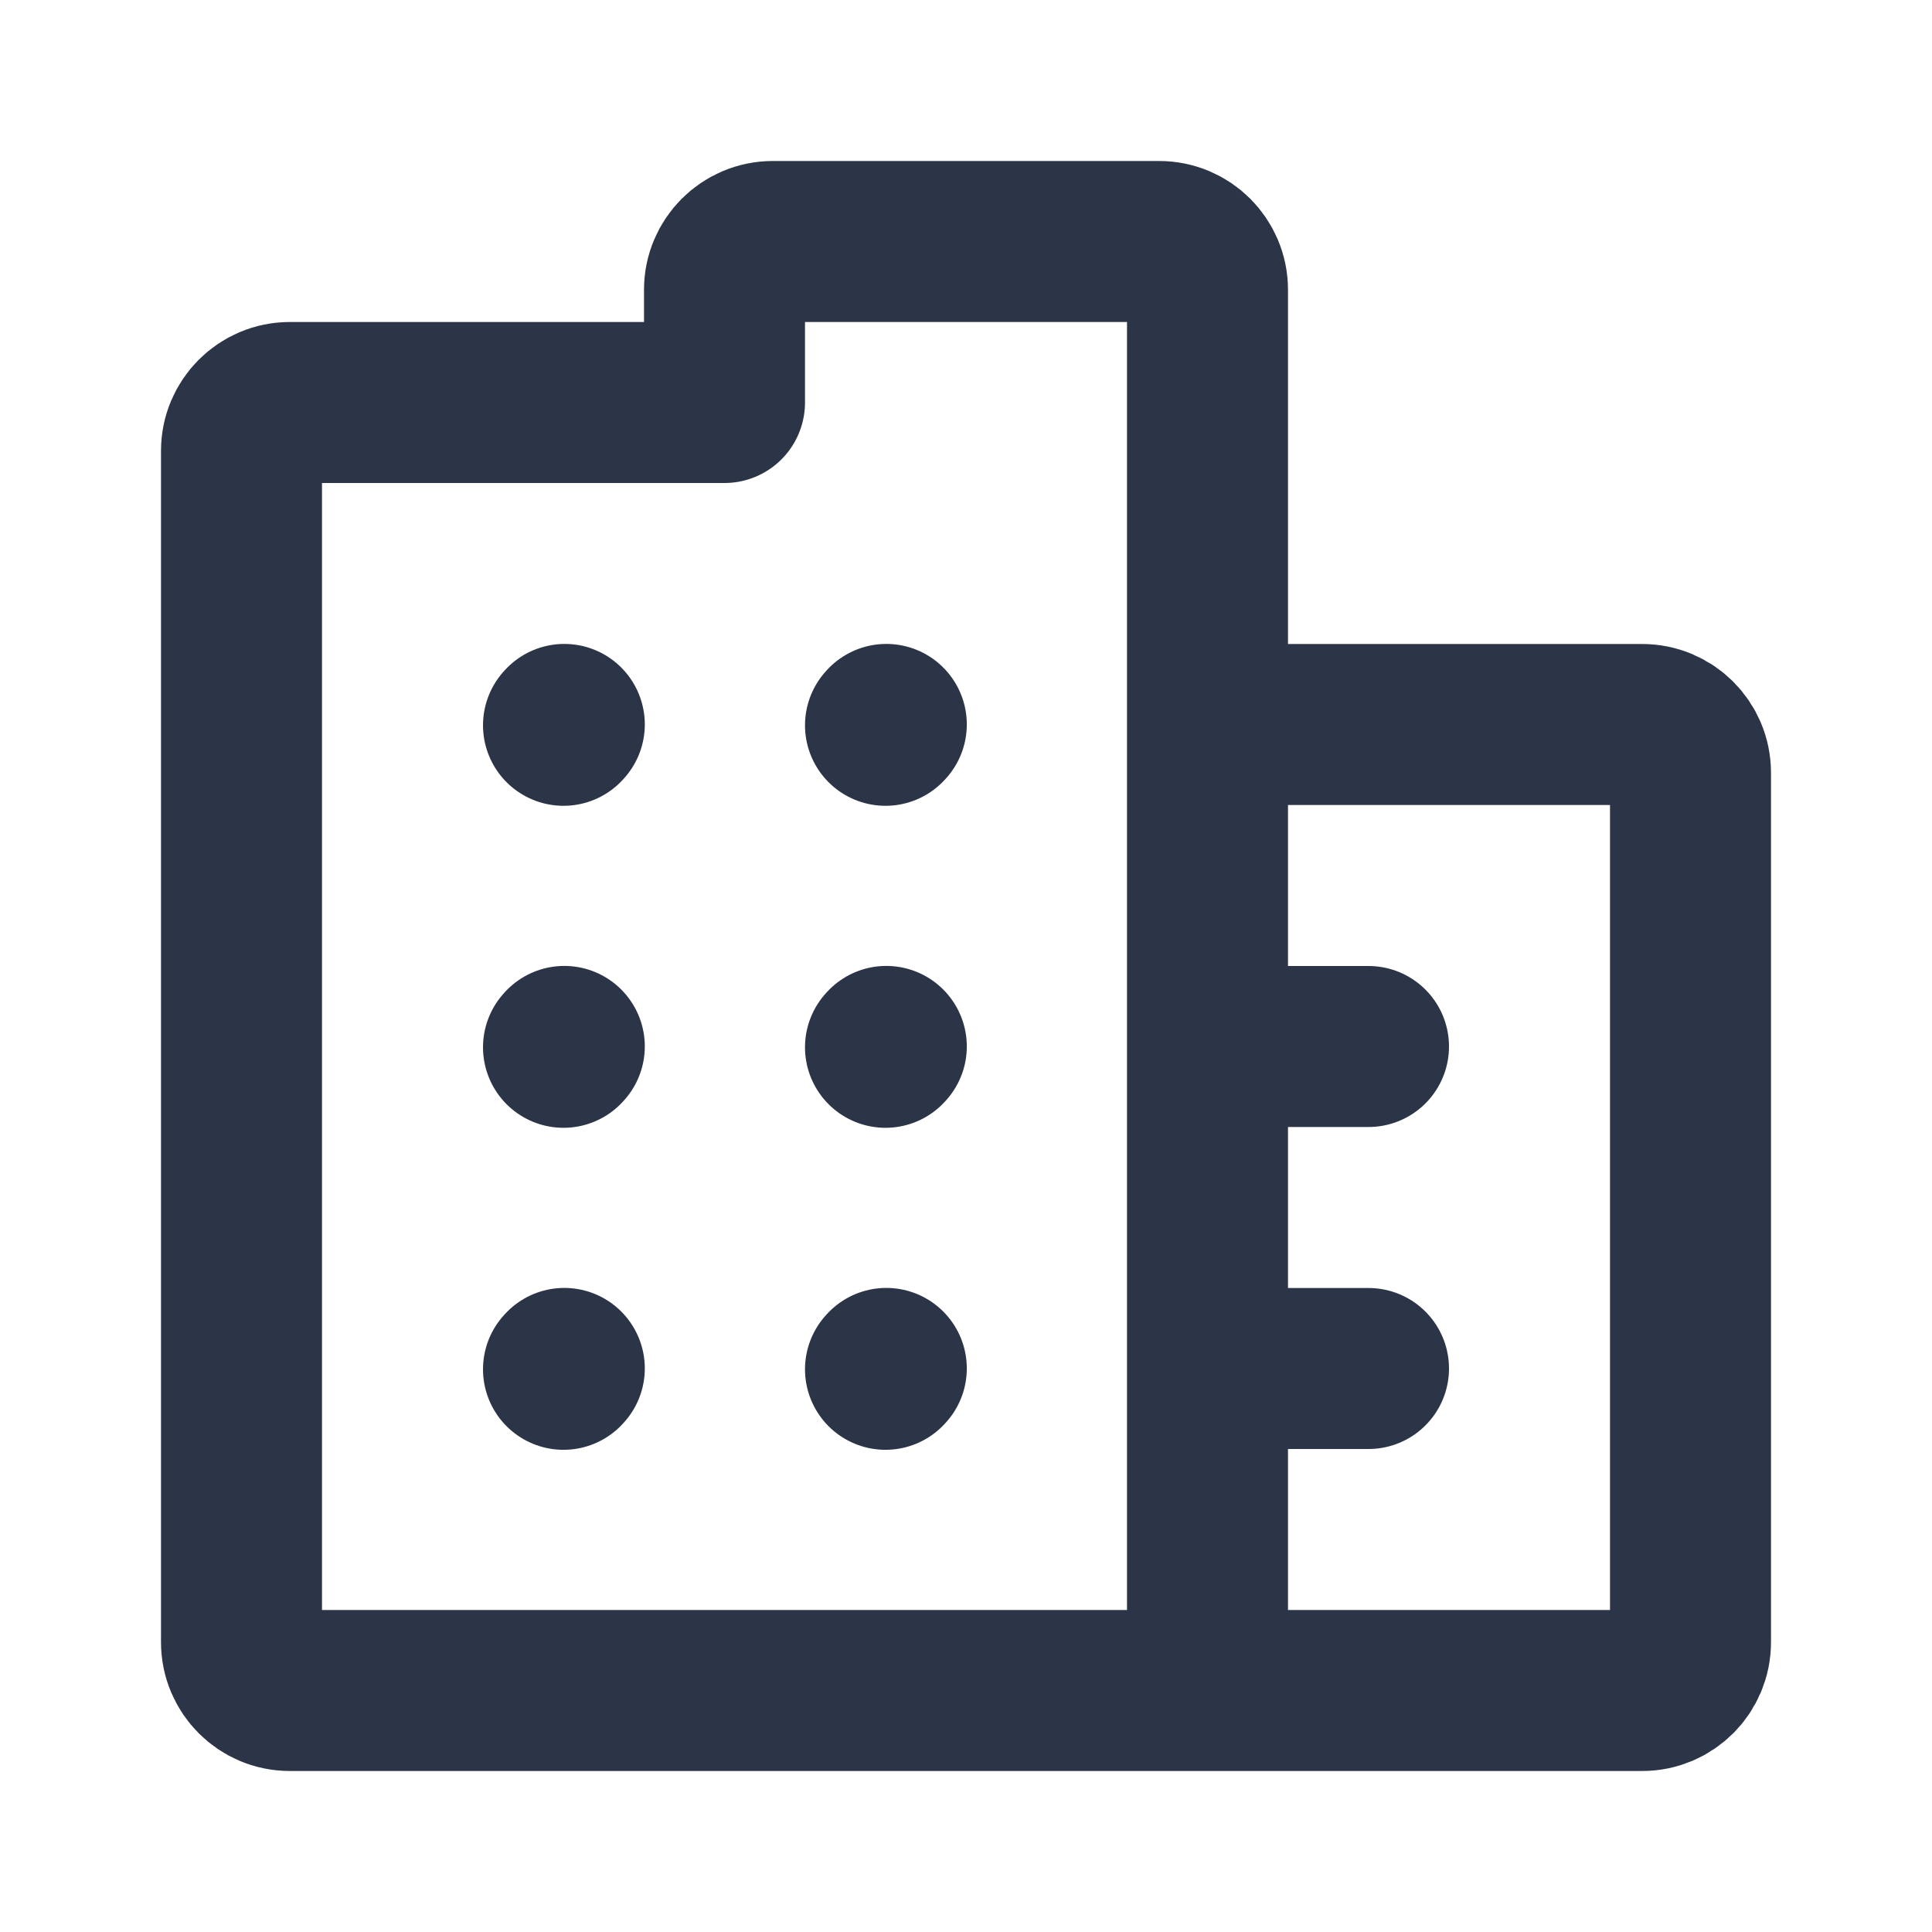<?xml version="1.0" encoding="UTF-8"?><svg width="50px" height="50px" stroke-width="2" viewBox="0 0 24 24" fill="none" xmlns="http://www.w3.org/2000/svg" color="#2c3548"><path d="M7 9.01L7.01 8.999" stroke="#2c3548" stroke-width="2" stroke-linecap="round" stroke-linejoin="round"></path><path d="M11 9.01L11.01 8.999" stroke="#2c3548" stroke-width="2" stroke-linecap="round" stroke-linejoin="round"></path><path d="M7 13.01L7.01 12.999" stroke="#2c3548" stroke-width="2" stroke-linecap="round" stroke-linejoin="round"></path><path d="M11 13.01L11.01 12.999" stroke="#2c3548" stroke-width="2" stroke-linecap="round" stroke-linejoin="round"></path><path d="M7 17.01L7.01 16.999" stroke="#2c3548" stroke-width="2" stroke-linecap="round" stroke-linejoin="round"></path><path d="M11 17.01L11.01 16.999" stroke="#2c3548" stroke-width="2" stroke-linecap="round" stroke-linejoin="round"></path><path d="M15 21H3.6C3.269 21 3 20.731 3 20.4V5.6C3 5.269 3.269 5 3.6 5H9V3.6C9 3.269 9.269 3 9.6 3H14.4C14.731 3 15 3.269 15 3.6V9M15 21H20.4C20.731 21 21 20.731 21 20.4V9.6C21 9.269 20.731 9 20.4 9H15M15 21V17M15 9V13M15 13H17M15 13V17M15 17H17" stroke="#2c3548" stroke-width="2" stroke-linecap="round" stroke-linejoin="round"></path></svg>